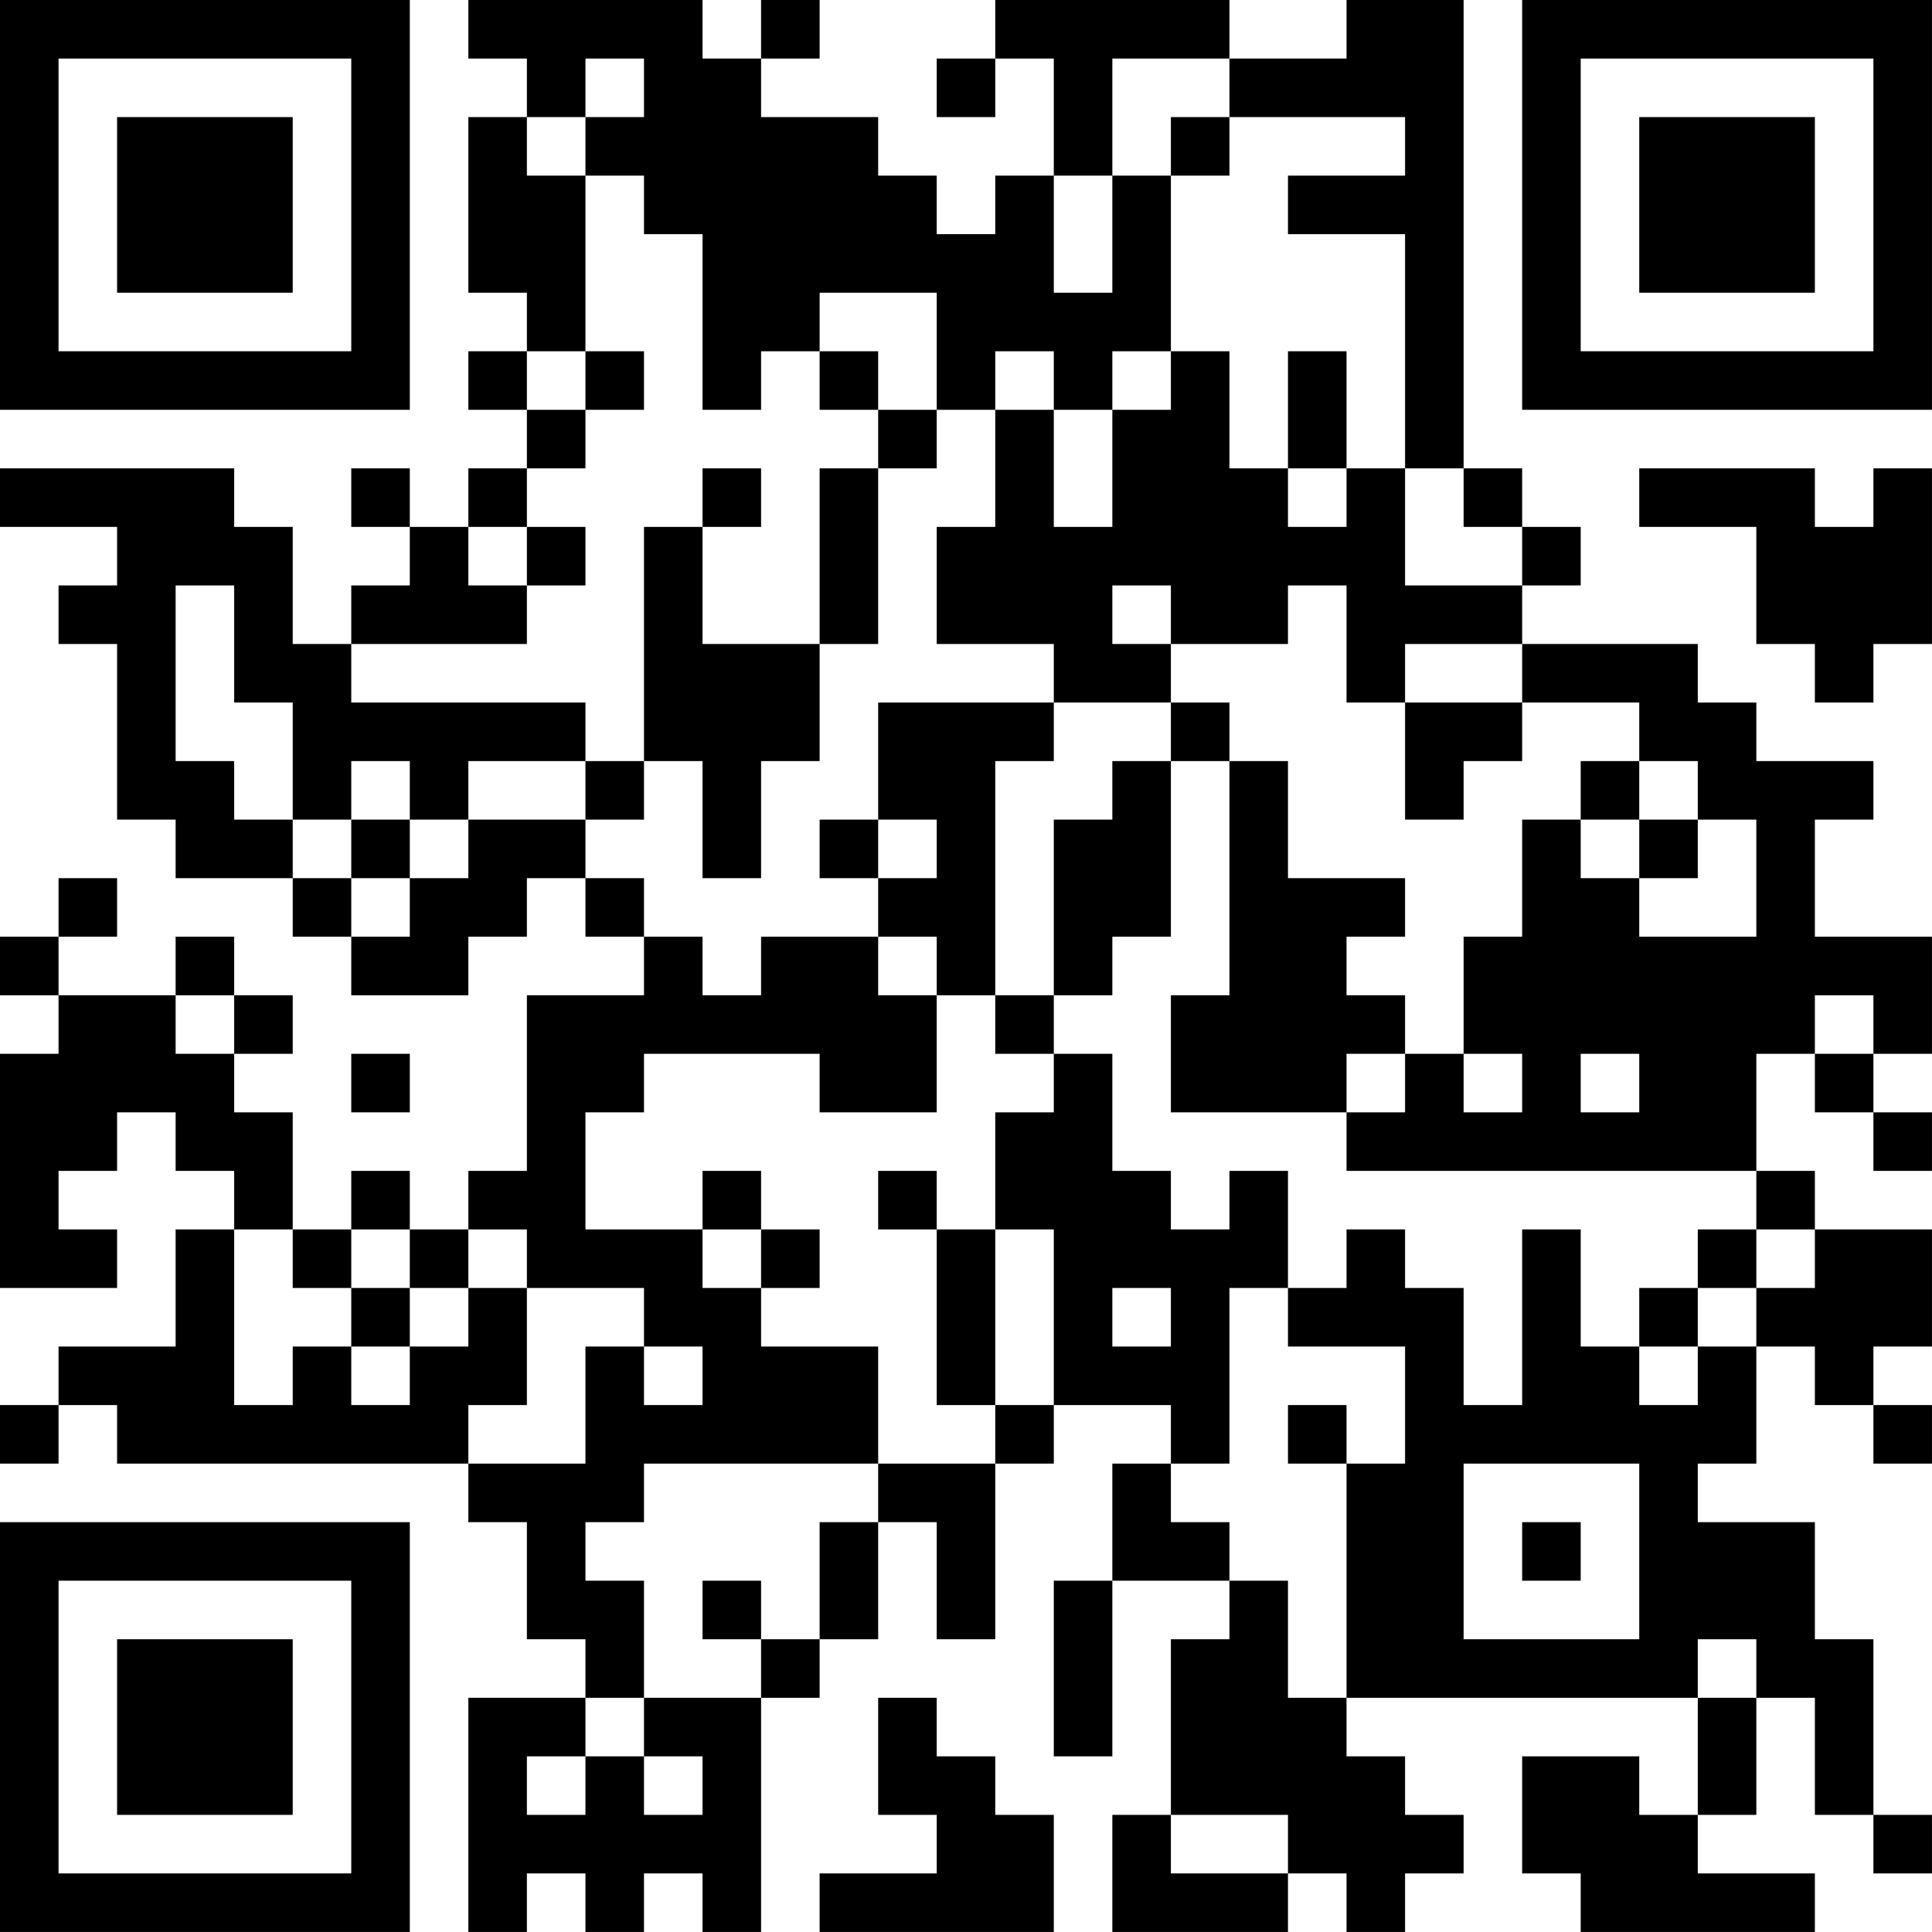 <?xml version="1.0" encoding="UTF-8"?>
<svg xmlns="http://www.w3.org/2000/svg" version="1.1" width="400" height="400" viewBox="0 0 400 400"><rect x="0" y="0" width="400" height="400" fill="#ffffff"/><g transform="scale(12.121)"><g transform="translate(0,0)"><path fill-rule="evenodd" d="M8 0L8 1L9 1L9 2L8 2L8 5L9 5L9 6L8 6L8 7L9 7L9 8L8 8L8 9L7 9L7 8L6 8L6 9L7 9L7 10L6 10L6 11L5 11L5 9L4 9L4 8L0 8L0 9L2 9L2 10L1 10L1 11L2 11L2 14L3 14L3 15L5 15L5 16L6 16L6 17L8 17L8 16L9 16L9 15L10 15L10 16L11 16L11 17L9 17L9 20L8 20L8 21L7 21L7 20L6 20L6 21L5 21L5 19L4 19L4 18L5 18L5 17L4 17L4 16L3 16L3 17L1 17L1 16L2 16L2 15L1 15L1 16L0 16L0 17L1 17L1 18L0 18L0 22L2 22L2 21L1 21L1 20L2 20L2 19L3 19L3 20L4 20L4 21L3 21L3 23L1 23L1 24L0 24L0 25L1 25L1 24L2 24L2 25L8 25L8 26L9 26L9 28L10 28L10 29L8 29L8 33L9 33L9 32L10 32L10 33L11 33L11 32L12 32L12 33L13 33L13 29L14 29L14 28L15 28L15 26L16 26L16 28L17 28L17 25L18 25L18 24L20 24L20 25L19 25L19 27L18 27L18 30L19 30L19 27L21 27L21 28L20 28L20 31L19 31L19 33L22 33L22 32L23 32L23 33L24 33L24 32L25 32L25 31L24 31L24 30L23 30L23 29L29 29L29 31L28 31L28 30L26 30L26 32L27 32L27 33L31 33L31 32L29 32L29 31L30 31L30 29L31 29L31 31L32 31L32 32L33 32L33 31L32 31L32 28L31 28L31 26L29 26L29 25L30 25L30 23L31 23L31 24L32 24L32 25L33 25L33 24L32 24L32 23L33 23L33 21L31 21L31 20L30 20L30 18L31 18L31 19L32 19L32 20L33 20L33 19L32 19L32 18L33 18L33 16L31 16L31 14L32 14L32 13L30 13L30 12L29 12L29 11L26 11L26 10L27 10L27 9L26 9L26 8L25 8L25 0L23 0L23 1L21 1L21 0L17 0L17 1L16 1L16 2L17 2L17 1L18 1L18 3L17 3L17 4L16 4L16 3L15 3L15 2L13 2L13 1L14 1L14 0L13 0L13 1L12 1L12 0ZM10 1L10 2L9 2L9 3L10 3L10 6L9 6L9 7L10 7L10 8L9 8L9 9L8 9L8 10L9 10L9 11L6 11L6 12L10 12L10 13L8 13L8 14L7 14L7 13L6 13L6 14L5 14L5 12L4 12L4 10L3 10L3 13L4 13L4 14L5 14L5 15L6 15L6 16L7 16L7 15L8 15L8 14L10 14L10 15L11 15L11 16L12 16L12 17L13 17L13 16L15 16L15 17L16 17L16 19L14 19L14 18L11 18L11 19L10 19L10 21L12 21L12 22L13 22L13 23L15 23L15 25L11 25L11 26L10 26L10 27L11 27L11 29L10 29L10 30L9 30L9 31L10 31L10 30L11 30L11 31L12 31L12 30L11 30L11 29L13 29L13 28L14 28L14 26L15 26L15 25L17 25L17 24L18 24L18 21L17 21L17 19L18 19L18 18L19 18L19 20L20 20L20 21L21 21L21 20L22 20L22 22L21 22L21 25L20 25L20 26L21 26L21 27L22 27L22 29L23 29L23 25L24 25L24 23L22 23L22 22L23 22L23 21L24 21L24 22L25 22L25 24L26 24L26 21L27 21L27 23L28 23L28 24L29 24L29 23L30 23L30 22L31 22L31 21L30 21L30 20L23 20L23 19L24 19L24 18L25 18L25 19L26 19L26 18L25 18L25 16L26 16L26 14L27 14L27 15L28 15L28 16L30 16L30 14L29 14L29 13L28 13L28 12L26 12L26 11L24 11L24 12L23 12L23 10L22 10L22 11L20 11L20 10L19 10L19 11L20 11L20 12L18 12L18 11L16 11L16 9L17 9L17 7L18 7L18 9L19 9L19 7L20 7L20 6L21 6L21 8L22 8L22 9L23 9L23 8L24 8L24 10L26 10L26 9L25 9L25 8L24 8L24 4L22 4L22 3L24 3L24 2L21 2L21 1L19 1L19 3L18 3L18 5L19 5L19 3L20 3L20 6L19 6L19 7L18 7L18 6L17 6L17 7L16 7L16 5L14 5L14 6L13 6L13 7L12 7L12 4L11 4L11 3L10 3L10 2L11 2L11 1ZM20 2L20 3L21 3L21 2ZM10 6L10 7L11 7L11 6ZM14 6L14 7L15 7L15 8L14 8L14 11L12 11L12 9L13 9L13 8L12 8L12 9L11 9L11 13L10 13L10 14L11 14L11 13L12 13L12 15L13 15L13 13L14 13L14 11L15 11L15 8L16 8L16 7L15 7L15 6ZM22 6L22 8L23 8L23 6ZM28 8L28 9L30 9L30 11L31 11L31 12L32 12L32 11L33 11L33 8L32 8L32 9L31 9L31 8ZM9 9L9 10L10 10L10 9ZM15 12L15 14L14 14L14 15L15 15L15 16L16 16L16 17L17 17L17 18L18 18L18 17L19 17L19 16L20 16L20 13L21 13L21 17L20 17L20 19L23 19L23 18L24 18L24 17L23 17L23 16L24 16L24 15L22 15L22 13L21 13L21 12L20 12L20 13L19 13L19 14L18 14L18 17L17 17L17 13L18 13L18 12ZM24 12L24 14L25 14L25 13L26 13L26 12ZM27 13L27 14L28 14L28 15L29 15L29 14L28 14L28 13ZM6 14L6 15L7 15L7 14ZM15 14L15 15L16 15L16 14ZM3 17L3 18L4 18L4 17ZM31 17L31 18L32 18L32 17ZM6 18L6 19L7 19L7 18ZM27 18L27 19L28 19L28 18ZM12 20L12 21L13 21L13 22L14 22L14 21L13 21L13 20ZM15 20L15 21L16 21L16 24L17 24L17 21L16 21L16 20ZM4 21L4 24L5 24L5 23L6 23L6 24L7 24L7 23L8 23L8 22L9 22L9 24L8 24L8 25L10 25L10 23L11 23L11 24L12 24L12 23L11 23L11 22L9 22L9 21L8 21L8 22L7 22L7 21L6 21L6 22L5 22L5 21ZM29 21L29 22L28 22L28 23L29 23L29 22L30 22L30 21ZM6 22L6 23L7 23L7 22ZM19 22L19 23L20 23L20 22ZM22 24L22 25L23 25L23 24ZM25 25L25 28L28 28L28 25ZM26 26L26 27L27 27L27 26ZM12 27L12 28L13 28L13 27ZM29 28L29 29L30 29L30 28ZM15 29L15 31L16 31L16 32L14 32L14 33L18 33L18 31L17 31L17 30L16 30L16 29ZM20 31L20 32L22 32L22 31ZM0 0L0 7L7 7L7 0ZM1 1L1 6L6 6L6 1ZM2 2L2 5L5 5L5 2ZM26 0L26 7L33 7L33 0ZM27 1L27 6L32 6L32 1ZM28 2L28 5L31 5L31 2ZM0 26L0 33L7 33L7 26ZM1 27L1 32L6 32L6 27ZM2 28L2 31L5 31L5 28Z" fill="#000000"/></g></g></svg>
